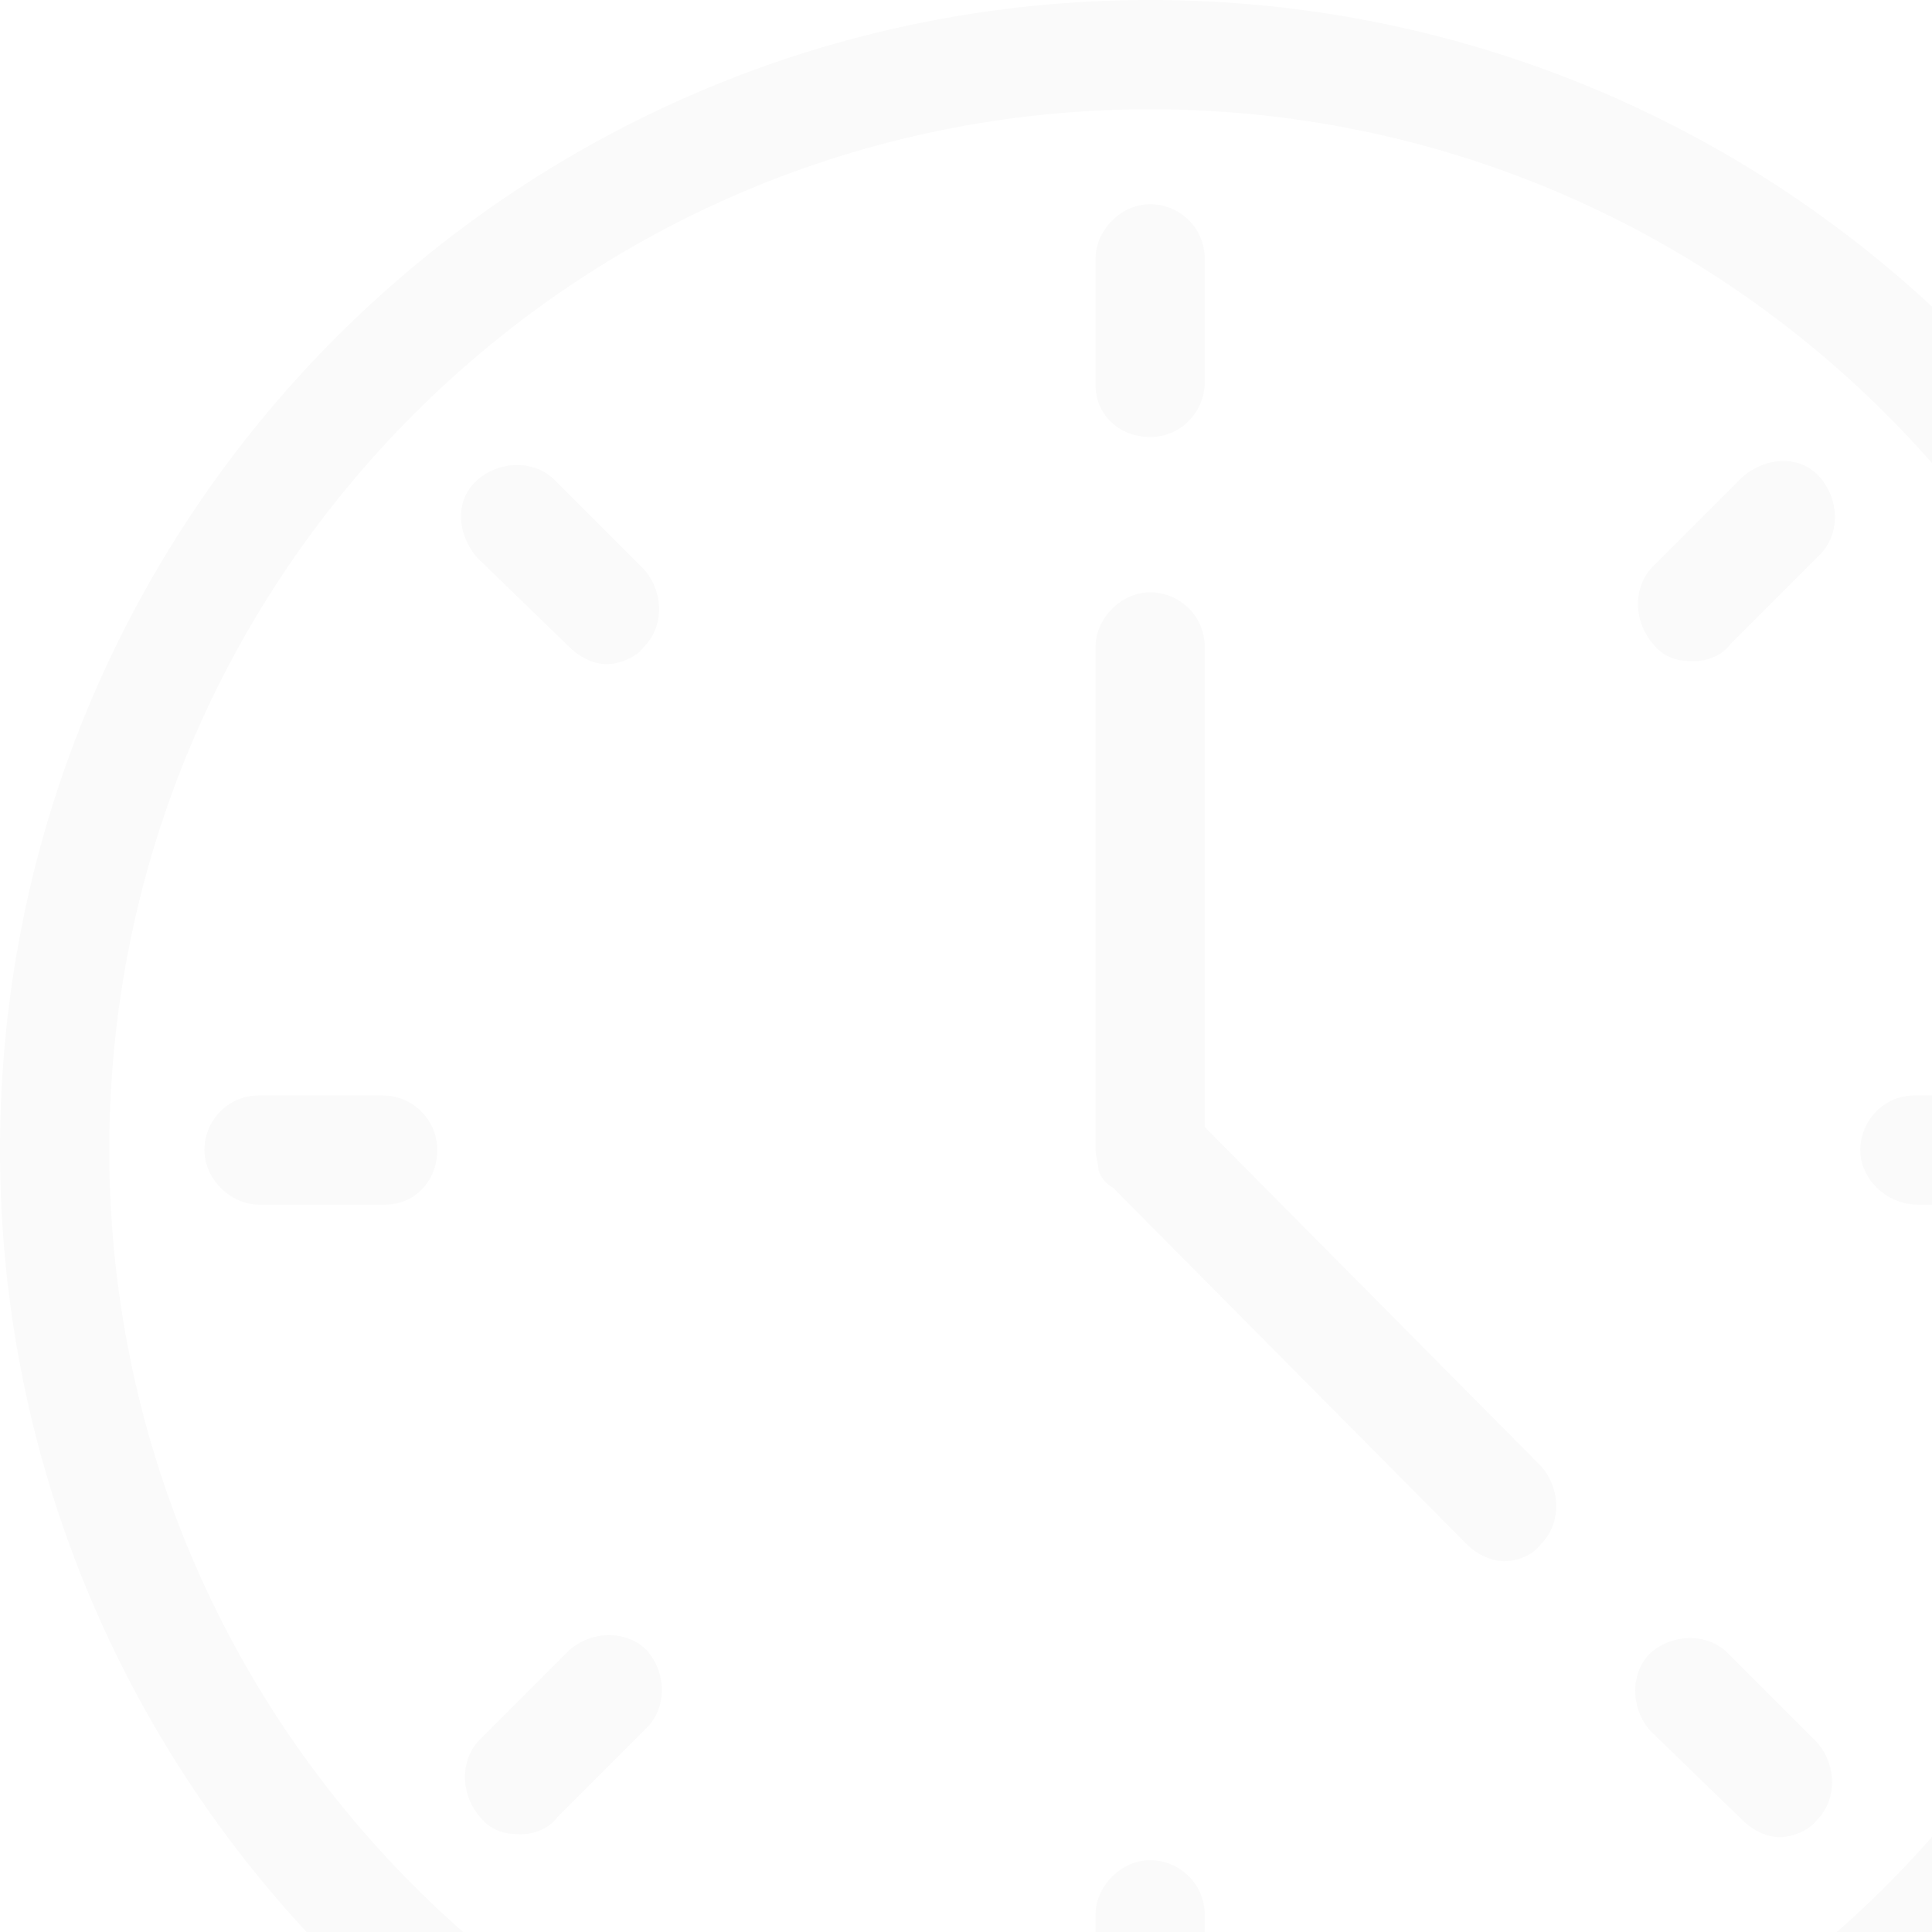 <?xml version="1.0" encoding="UTF-8"?> <svg xmlns="http://www.w3.org/2000/svg" width="168" height="168" viewBox="0 0 168 168" fill="none"><path opacity="0.02" d="M100 0C155.255 5.14923e-06 200 44.745 200 100C200 155.255 155.255 200 100 200C44.745 200 5.1486e-06 155.255 0 100C0 44.745 44.745 0 100 0ZM100 9.503C50 9.503 9.503 50 9.503 100C9.503 150 50 190.497 100 190.497C150 190.497 190.497 150 190.497 100C190.497 50 150 9.503 100 9.503ZM100.01 161.757C102.51 161.757 104.756 163.749 104.756 166.503V177.499C104.756 179.999 102.764 182.245 100.01 182.245C97.256 182.245 95.264 180.253 95.264 177.499V166.503C95.264 164.003 97.51 161.757 100.01 161.757ZM143.499 143.75C145.501 142.002 148.498 142.002 150.246 143.75L158.001 151.504C159.749 153.506 159.749 156.504 158.001 158.252C157.249 159.258 155.745 159.756 154.749 159.756C153.743 159.756 152.492 159.248 151.496 158.252L143.499 150.498C141.751 148.496 141.751 145.498 143.499 143.75ZM49.495 143.497C51.497 141.749 54.495 141.749 56.243 143.497C57.991 145.499 57.991 148.497 56.243 150.245L48.488 157.999C47.736 159.005 46.486 159.503 45.236 159.503C43.987 159.503 42.737 159.249 41.741 157.999C39.993 155.997 39.993 152.999 41.741 151.251L49.495 143.497ZM100.01 51.505C102.51 51.505 104.756 53.497 104.756 56.251V97.998L134.013 127.501C135.761 129.503 135.761 132.5 134.013 134.248C133.261 135.254 132.011 135.752 130.761 135.752C129.755 135.752 128.505 135.244 127.509 134.248L96.757 103.254C96.259 103 95.762 102.501 95.518 101.749C95.518 101.251 95.264 100.499 95.264 100.001V56.251C95.264 53.751 97.51 51.505 100.01 51.505ZM33.272 95.255C35.771 95.255 38.018 97.247 38.018 100.001C38.017 102.754 36.015 104.746 33.516 104.746H22.52C20.02 104.746 17.774 102.501 17.773 100.001C17.773 97.501 19.765 95.255 22.52 95.255H33.272ZM177.51 95.253C180.01 95.253 182.256 97.499 182.256 99.999C182.256 102.499 180.264 104.745 177.51 104.745H166.758C164.014 104.745 161.758 102.499 161.768 99.999C161.768 97.499 163.76 95.253 166.514 95.253H177.51ZM41.496 41.748C43.498 40 46.496 40 48.244 41.748L55.998 49.502C57.746 51.504 57.746 54.502 55.998 56.25C55.246 57.256 53.742 57.754 52.746 57.754C51.74 57.754 50.49 57.246 49.494 56.25L41.496 48.496C39.748 46.494 39.494 43.496 41.496 41.748ZM151.497 41.494C153.499 39.746 156.497 39.492 158.245 41.494C159.993 43.496 159.993 46.494 158.245 48.242L150.49 55.996C149.738 57.002 148.488 57.5 147.238 57.5C145.989 57.5 144.739 57.246 143.743 55.996C141.995 53.994 141.995 50.996 143.743 49.248L151.497 41.494ZM100.01 17.754C102.51 17.754 104.756 19.746 104.756 22.5V33.252C104.756 35.752 102.764 37.998 100.01 37.998C97.256 37.998 95.264 35.995 95.264 33.495V22.5C95.264 20 97.51 17.754 100.01 17.754Z" fill="black"></path></svg> 